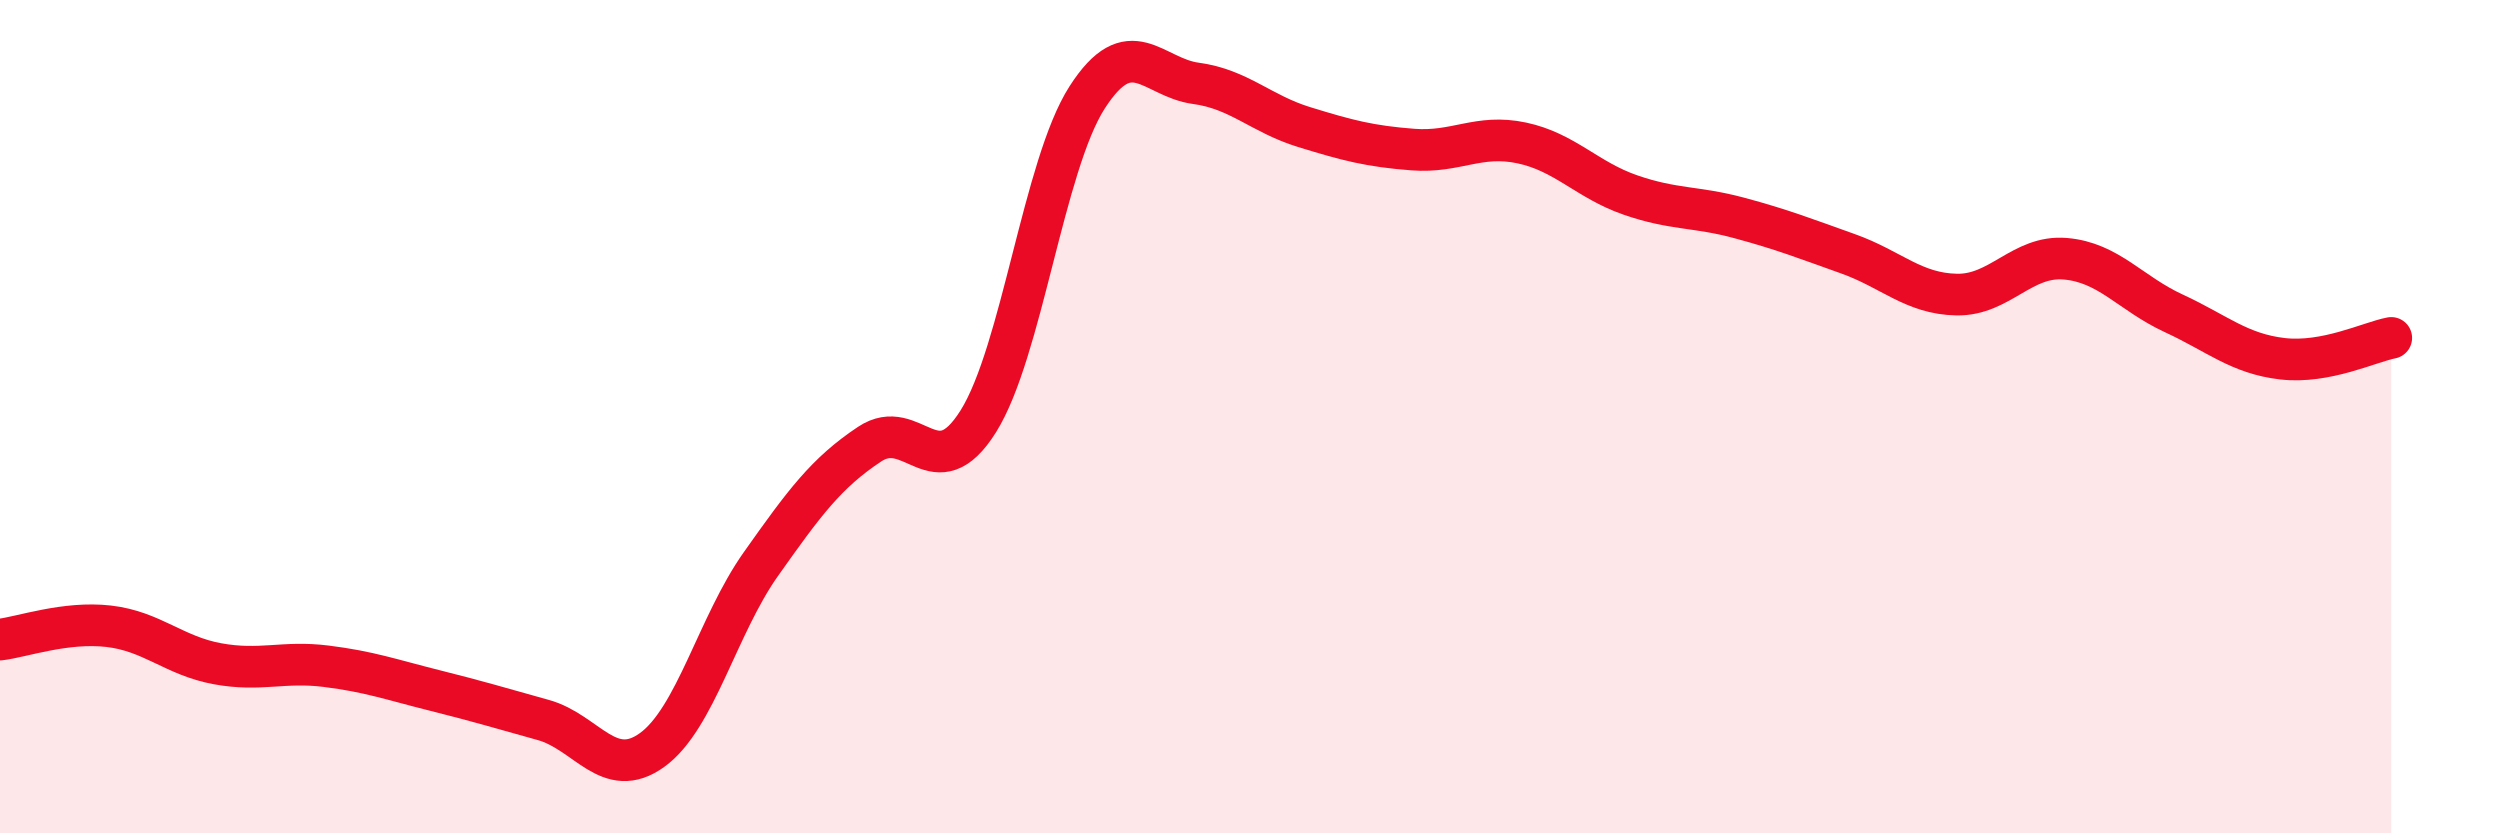
    <svg width="60" height="20" viewBox="0 0 60 20" xmlns="http://www.w3.org/2000/svg">
      <path
        d="M 0,15.35 C 0.52,15.29 1.57,14.91 2.61,15.03 C 3.65,15.15 4.18,15.74 5.22,15.93 C 6.26,16.12 6.79,15.86 7.83,15.99 C 8.87,16.12 9.39,16.31 10.43,16.57 C 11.47,16.83 12,16.99 13.04,17.28 C 14.08,17.57 14.61,18.75 15.65,18 C 16.69,17.25 17.22,15.01 18.26,13.54 C 19.3,12.07 19.83,11.35 20.87,10.66 C 21.91,9.97 22.44,11.77 23.48,10.11 C 24.52,8.45 25.05,3.96 26.09,2.34 C 27.13,0.72 27.66,1.86 28.7,2 C 29.74,2.14 30.26,2.73 31.3,3.05 C 32.34,3.37 32.87,3.51 33.91,3.59 C 34.95,3.67 35.48,3.21 36.52,3.43 C 37.56,3.65 38.09,4.32 39.13,4.68 C 40.17,5.04 40.7,4.95 41.74,5.23 C 42.78,5.51 43.31,5.72 44.35,6.09 C 45.39,6.46 45.92,7.05 46.96,7.07 C 48,7.09 48.53,6.12 49.57,6.21 C 50.61,6.3 51.13,7.04 52.17,7.52 C 53.21,8 53.74,8.49 54.78,8.61 C 55.82,8.73 56.87,8.21 57.39,8.11L57.39 20L0 20Z"
        fill="#EB0A25"
        opacity="0.1"
        stroke-linecap="round"
        stroke-linejoin="round"
      />
      <path
        d="M 0,15.35 C 0.52,15.29 1.57,14.91 2.61,15.03 C 3.65,15.15 4.18,15.74 5.22,15.93 C 6.26,16.12 6.79,15.86 7.83,15.99 C 8.87,16.12 9.39,16.31 10.43,16.57 C 11.47,16.83 12,16.99 13.04,17.28 C 14.08,17.57 14.61,18.75 15.65,18 C 16.69,17.25 17.22,15.01 18.26,13.54 C 19.3,12.07 19.83,11.35 20.87,10.66 C 21.91,9.97 22.44,11.77 23.48,10.11 C 24.52,8.45 25.05,3.96 26.09,2.34 C 27.13,0.72 27.66,1.86 28.7,2 C 29.74,2.14 30.26,2.73 31.3,3.05 C 32.34,3.37 32.87,3.51 33.91,3.59 C 34.95,3.67 35.48,3.21 36.52,3.43 C 37.56,3.65 38.09,4.32 39.13,4.68 C 40.17,5.04 40.7,4.95 41.74,5.23 C 42.78,5.51 43.31,5.72 44.35,6.09 C 45.39,6.46 45.92,7.05 46.96,7.07 C 48,7.09 48.53,6.12 49.57,6.21 C 50.61,6.3 51.13,7.04 52.17,7.52 C 53.21,8 53.74,8.49 54.78,8.61 C 55.82,8.73 56.87,8.21 57.39,8.11"
        stroke="#EB0A25"
        stroke-width="1"
        fill="none"
        stroke-linecap="round"
        stroke-linejoin="round"
      />
    </svg>
  